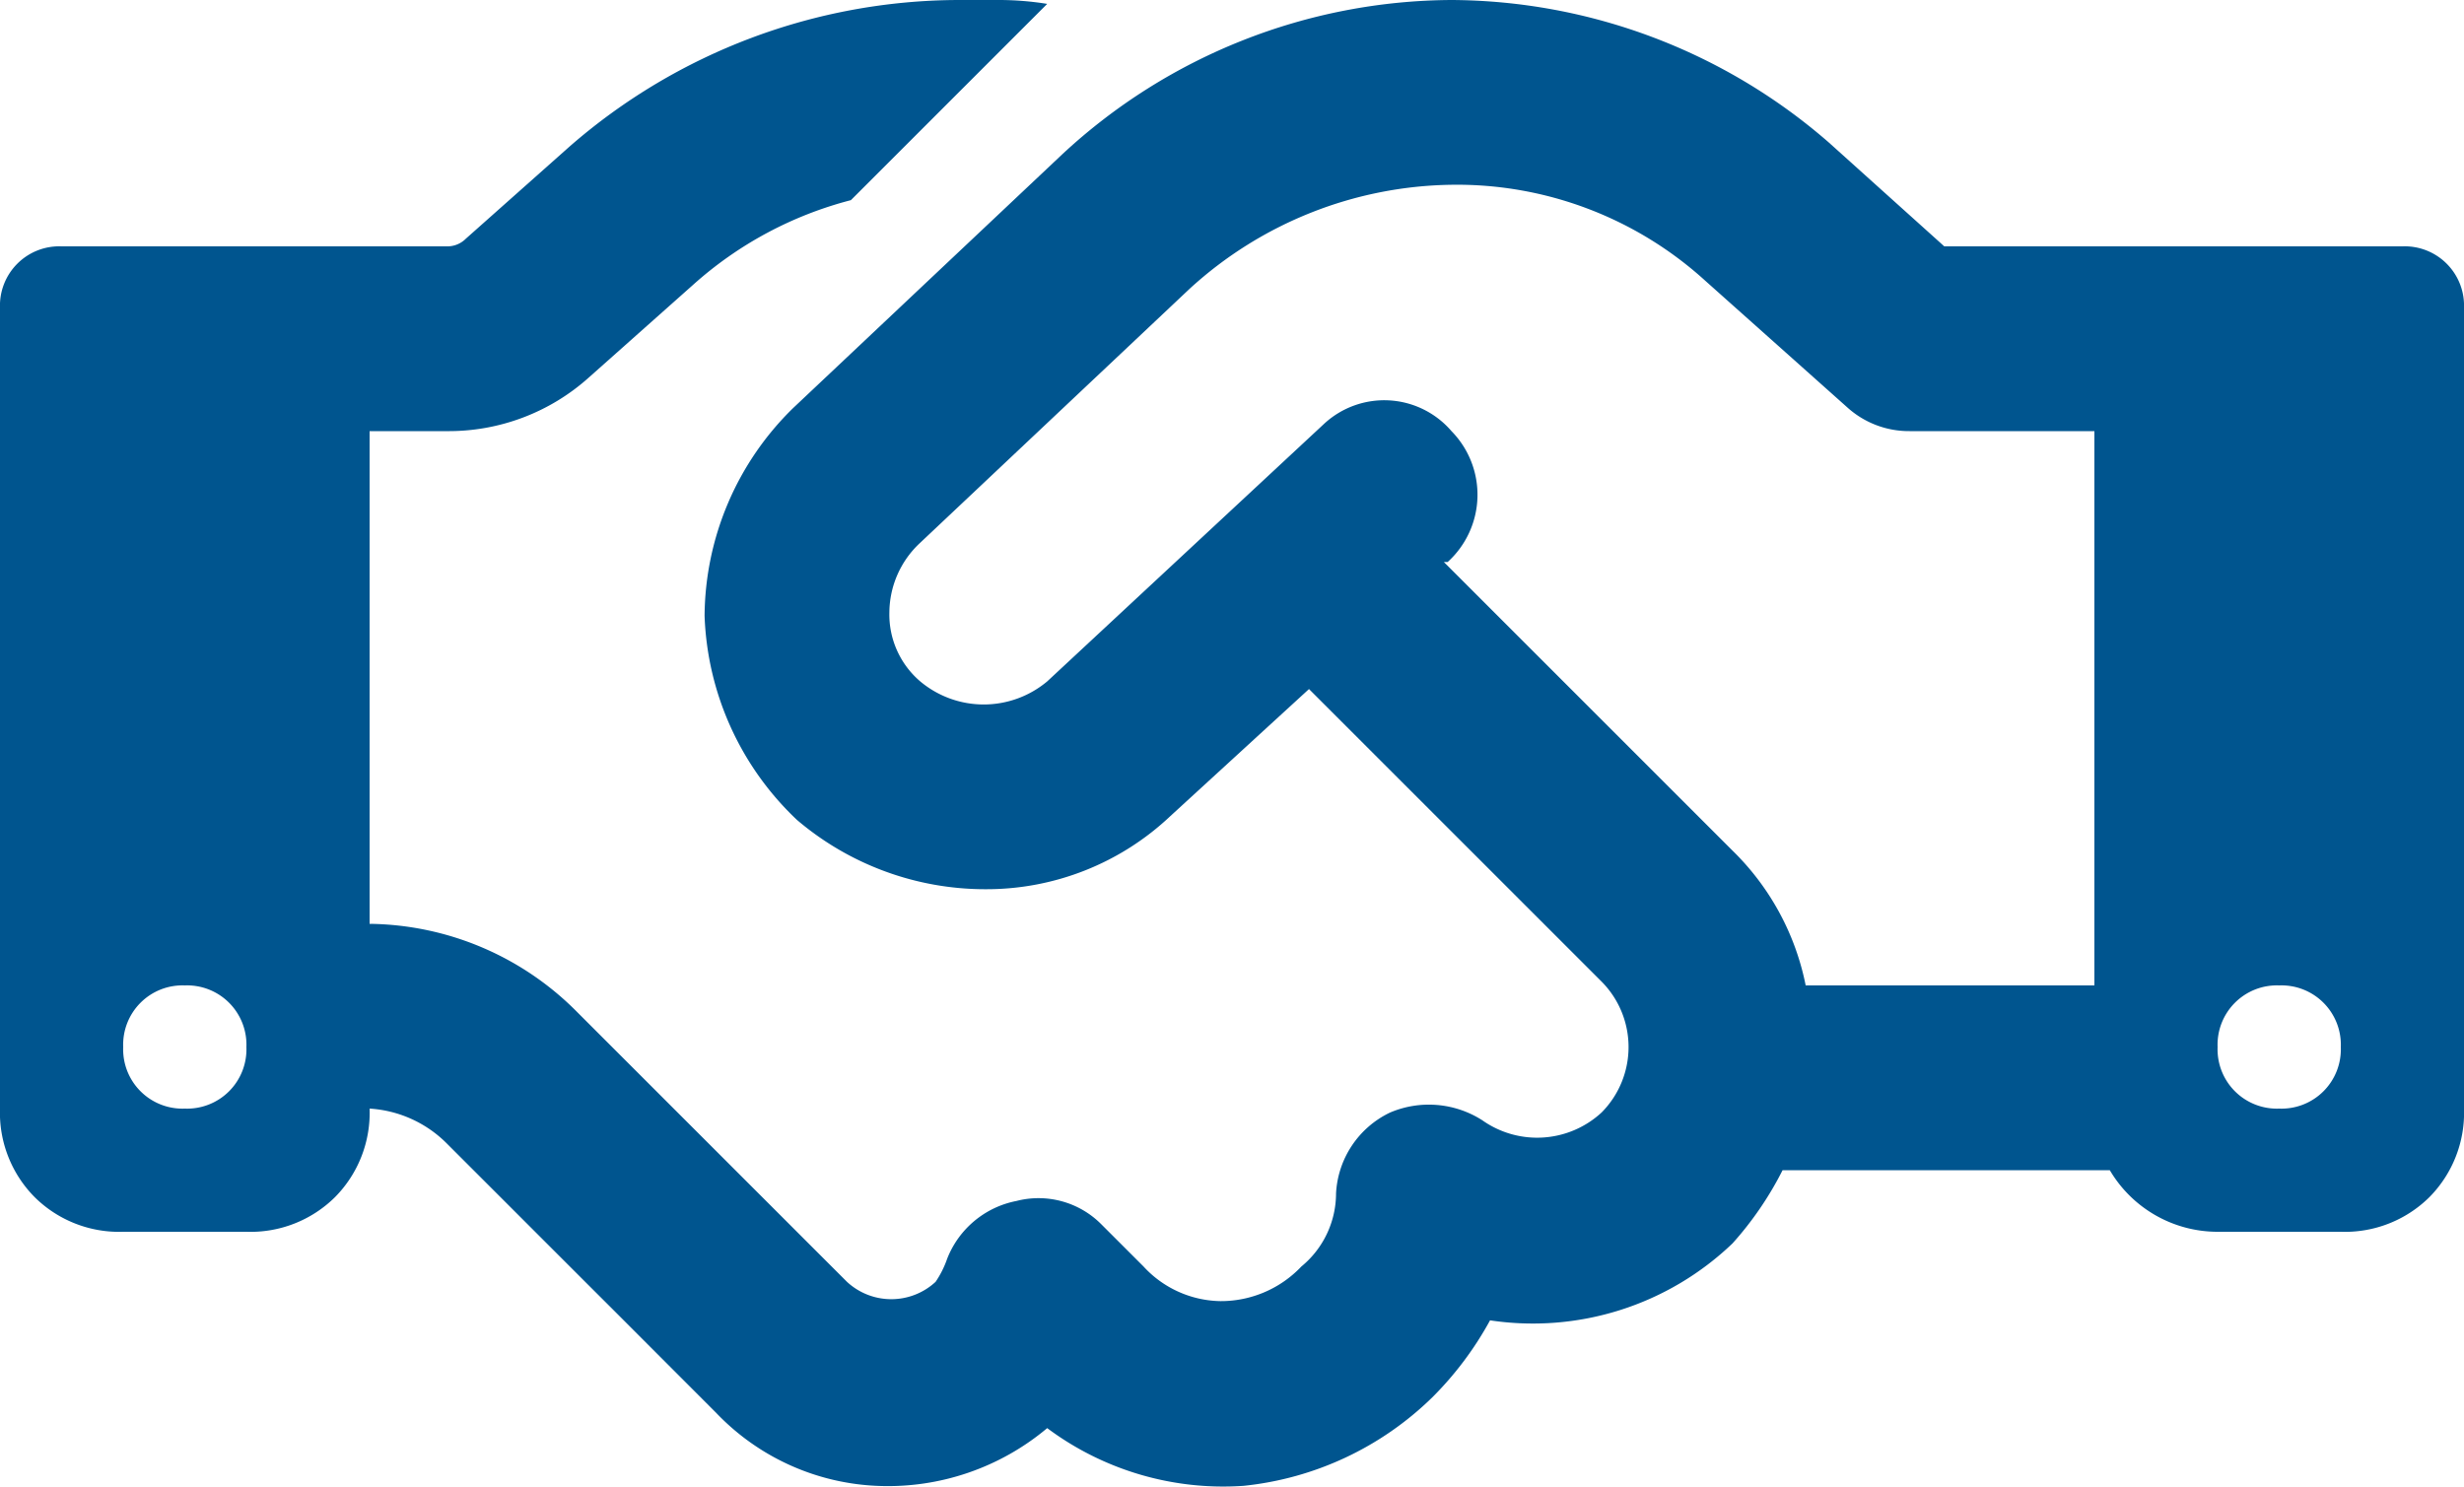 <svg xmlns="http://www.w3.org/2000/svg" width="40" height="24.138" viewBox="0 0 40 24.138">
  <path id="Trazado_32362" data-name="Trazado 32362" d="M17-23.937,13.813-20.75,17-23.937,13.813-20.75a6.141,6.141,0,0,0-2.562,1.375l-1.687,1.5A3.406,3.406,0,0,1,7.25-17H6v8A4.814,4.814,0,0,1,9.375-7.562l2.25,2.25.438.438L13.75-3.187a1.059,1.059,0,0,0,1.438,0,1.578,1.578,0,0,0,.188-.375A1.519,1.519,0,0,1,16.5-4.5a1.436,1.436,0,0,1,1.375.375l.688.688a1.733,1.733,0,0,0,1.25.563,1.8,1.8,0,0,0,1.313-.562,1.539,1.539,0,0,0,.563-1.187,1.543,1.543,0,0,1,.875-1.312,1.609,1.609,0,0,1,1.5.125A1.542,1.542,0,0,0,26-5.937a1.509,1.509,0,0,0,0-2.125l-4.75-4.75L19-10.75a4.345,4.345,0,0,1-3,1.188,4.718,4.718,0,0,1-3.062-1.125A4.79,4.79,0,0,1,11.438-14a4.759,4.759,0,0,1,1.438-3.375L17.25-21.5A9.346,9.346,0,0,1,23.563-24a9.393,9.393,0,0,1,6.125,2.313L31.563-20H39a.963.963,0,0,1,1,1V-6a1.947,1.947,0,0,1-.562,1.438A1.947,1.947,0,0,1,38-4H36a2.031,2.031,0,0,1-1.75-1H28.938a5.469,5.469,0,0,1-.812,1.188,4.684,4.684,0,0,1-3.937,1.25,5.453,5.453,0,0,1-.937,1.25A5.129,5.129,0,0,1,20.188.125,4.777,4.777,0,0,1,17-.812a4.02,4.02,0,0,1-2.75.938,3.836,3.836,0,0,1-2.625-1.187L9.938-2.75,9.5-3.187,7.25-5.437A1.935,1.935,0,0,0,6-6a1.947,1.947,0,0,1-.562,1.438A1.947,1.947,0,0,1,4-4H2A1.947,1.947,0,0,1,.563-4.562,1.947,1.947,0,0,1,0-6V-19a.963.963,0,0,1,1-1H7.25a.424.424,0,0,0,.313-.125l1.688-1.5A9.641,9.641,0,0,1,15.563-24h.625A4.95,4.95,0,0,1,17-23.937ZM34-8v-9H31a1.493,1.493,0,0,1-1-.375l-2.312-2.062A5.992,5.992,0,0,0,23.563-21a6.423,6.423,0,0,0-4.25,1.688l-4.375,4.125a1.554,1.554,0,0,0-.5,1.125,1.427,1.427,0,0,0,.5,1.125,1.605,1.605,0,0,0,2.063,0l4.5-4.187A1.438,1.438,0,0,1,23.563-17a1.474,1.474,0,0,1-.062,2.125h-.062l4.688,4.688A4.206,4.206,0,0,1,29.313-8ZM4-7A.963.963,0,0,0,3-8,.963.963,0,0,0,2-7,.963.963,0,0,0,3-6,.963.963,0,0,0,4-7ZM37-6a.963.963,0,0,0,1-1,.963.963,0,0,0-1-1,.963.963,0,0,0-1,1A.963.963,0,0,0,37-6Z" transform="translate(0 24)" fill="#00558f"/>
</svg>
